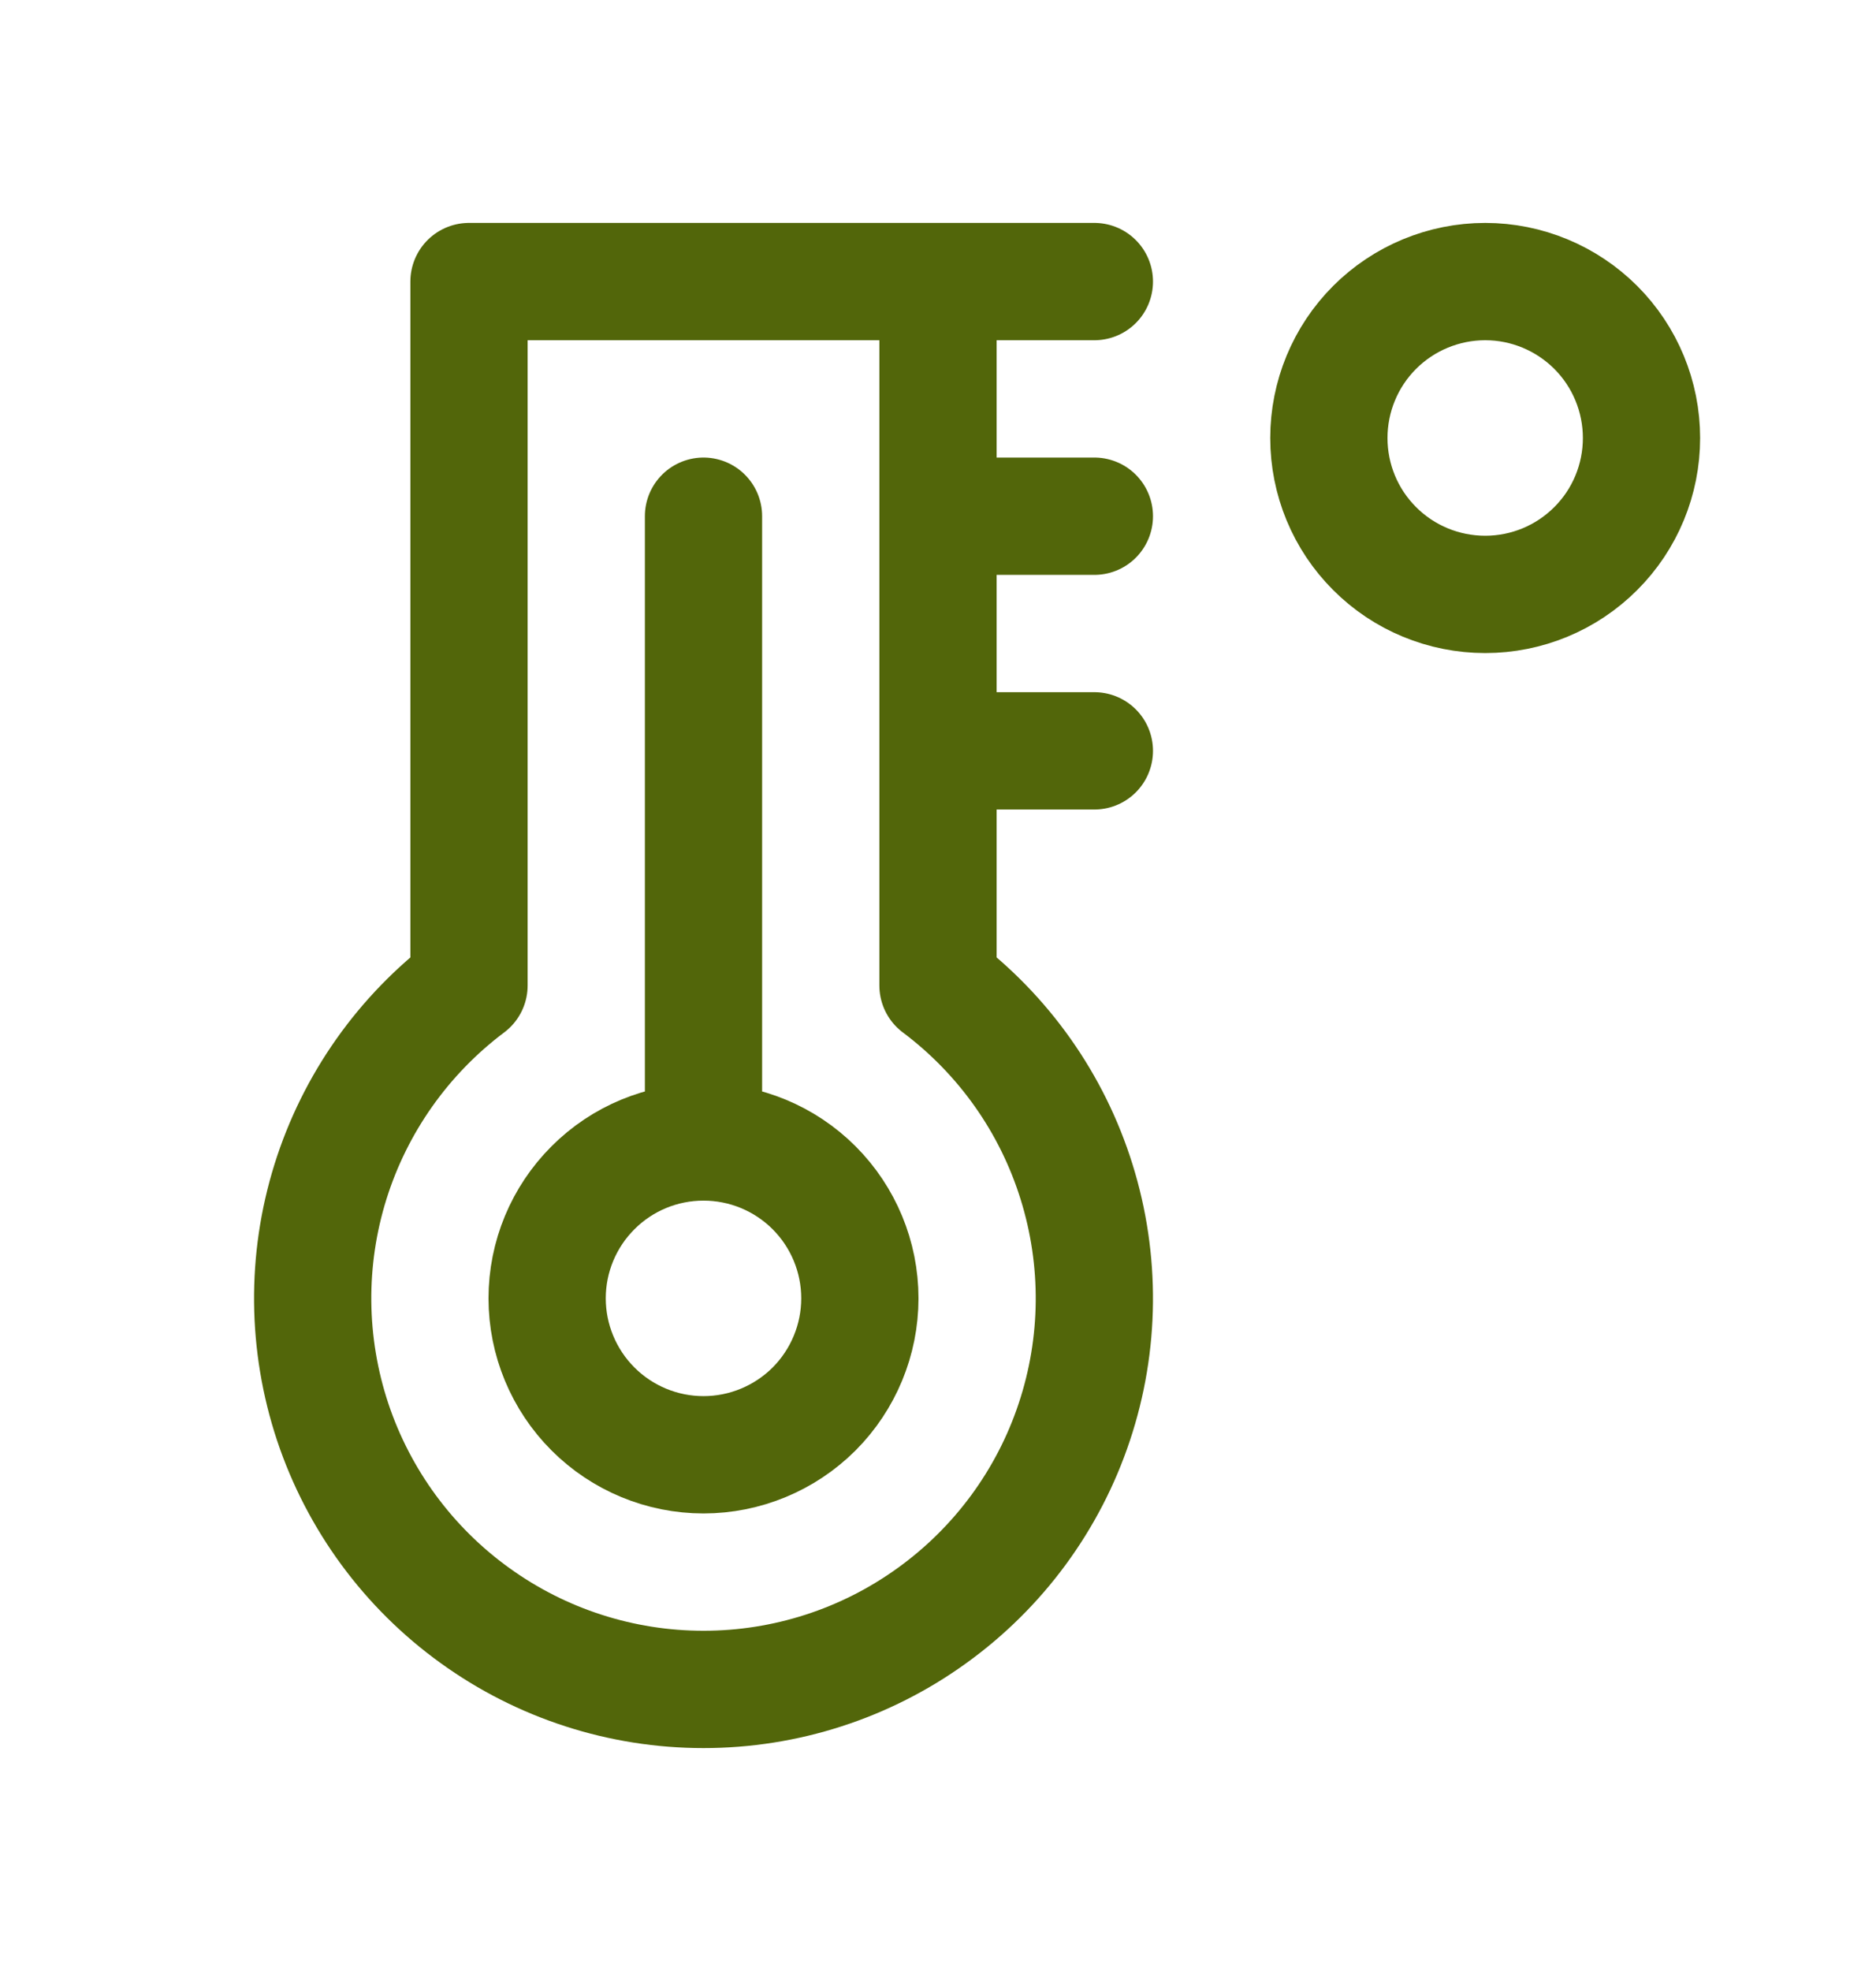 <svg width="20" height="21" viewBox="0 0 20 21" fill="none" xmlns="http://www.w3.org/2000/svg">
<path d="M10 3H5V10.5C4.301 11.025 3.784 11.756 3.523 12.591C3.262 13.426 3.271 14.321 3.547 15.151C3.824 15.981 4.354 16.702 5.064 17.213C5.773 17.725 6.626 18 7.5 18C8.375 18 9.227 17.725 9.936 17.213C10.646 16.702 11.177 15.981 11.453 15.151C11.73 14.321 11.738 13.426 11.477 12.591C11.217 11.756 10.7 11.025 10 10.5V3ZM10 3H11.667M10 5.5H11.667M10 8H11.667M15.834 6.333C16.276 6.333 16.699 6.158 17.012 5.845C17.325 5.533 17.5 5.109 17.5 4.667C17.5 4.225 17.325 3.801 17.012 3.488C16.699 3.176 16.276 3 15.834 3C15.392 3 14.967 3.176 14.655 3.488C14.342 3.801 14.167 4.225 14.167 4.667C14.167 5.109 14.342 5.533 14.655 5.845C14.967 6.158 15.392 6.333 15.834 6.333Z" stroke="#52660A" stroke-width="1.25" stroke-linecap="round" stroke-linejoin="round"/>
<path d="M7.5 12.167C7.058 12.167 6.634 12.342 6.322 12.655C6.009 12.967 5.833 13.391 5.833 13.833C5.833 14.275 6.009 14.699 6.322 15.012C6.634 15.324 7.058 15.5 7.5 15.5C7.942 15.5 8.366 15.324 8.679 15.012C8.991 14.699 9.167 14.275 9.167 13.833C9.167 13.391 8.991 12.967 8.679 12.655C8.366 12.342 7.942 12.167 7.5 12.167ZM7.5 12.167V5.5" stroke="#52660A" stroke-width="1.25" stroke-linecap="round" stroke-linejoin="round"/>
</svg>
